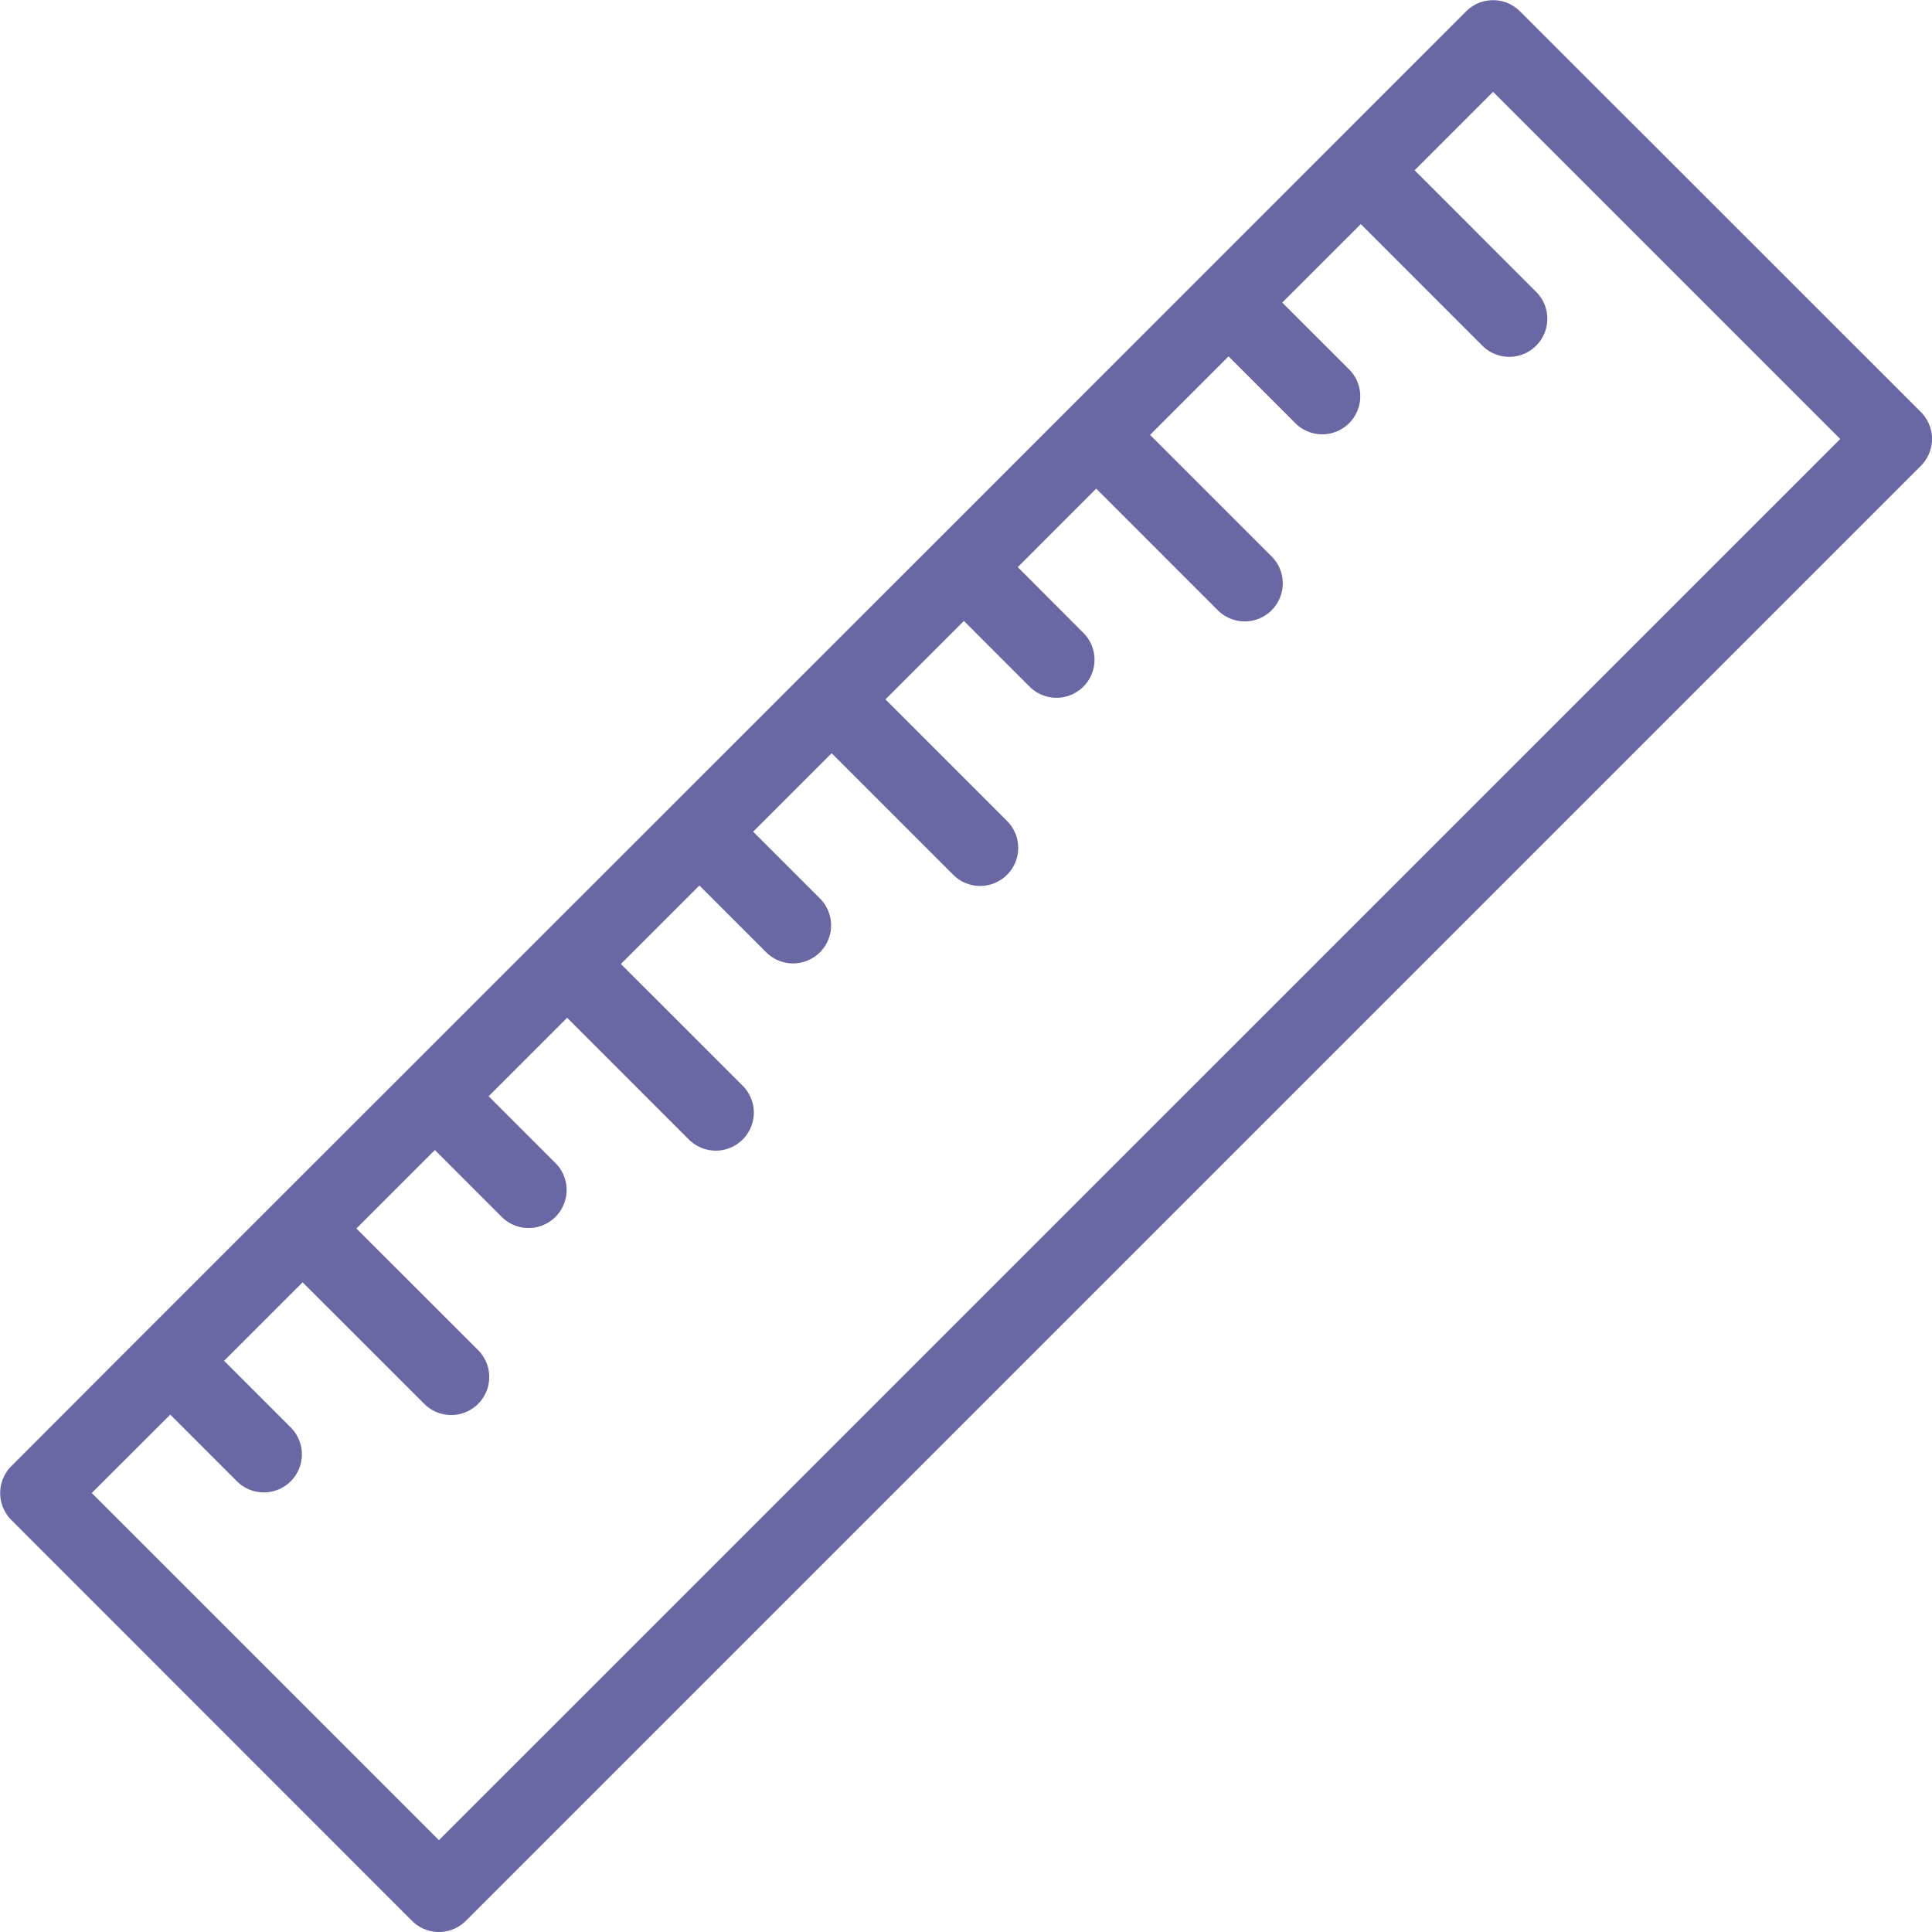 <svg xmlns="http://www.w3.org/2000/svg" viewBox="0 0 512 512"><defs><style>.cls-1{fill:#6a67a5;}</style></defs><title>taille</title><g id="Calque_2" data-name="Calque 2"><g id="Capa_1" data-name="Capa 1"><path class="cls-1" d="M109.19,509.05a10.09,10.09,0,0,0,14.26,0l385.6-385.6a10.09,10.09,0,0,0,0-14.26L402.81,3a10.09,10.09,0,0,0-14.26,0l-70.1,70.11h0l-70.1,70.11h0L38,353.5h0L3,388.55a10.09,10.09,0,0,0,0,14.26ZM45.13,374.89l17.66,17.66a10.08,10.08,0,1,0,14.26-14.26L59.39,360.63l20.8-20.8L112.4,372a10.08,10.08,0,1,0,14.26-14.25L94.45,325.57l20.8-20.8,17.66,17.67a10.08,10.08,0,1,0,14.25-14.26L129.5,290.52l20.8-20.8,32.22,32.22a10.08,10.08,0,1,0,14.25-14.26l-32.22-32.21,20.8-20.8L203,252.32a10.08,10.08,0,1,0,14.25-14.26l-17.65-17.65,20.8-20.8,32.22,32.22a10.08,10.08,0,0,0,14.26-14.26l-32.22-32.22,20.79-20.79,17.66,17.66A10.08,10.08,0,0,0,287.38,168L269.72,150.3l20.79-20.8,32.22,32.22A10.08,10.08,0,1,0,337,147.47l-32.22-32.22,20.8-20.8,17.65,17.65a10.08,10.08,0,1,0,14.26-14.25L339.82,80.19l20.81-20.8,32.21,32.22A10.08,10.08,0,1,0,407.1,77.35L374.89,45.13l20.79-20.79,92,92L116.32,487.66l-92-92Z"/></g></g></svg>